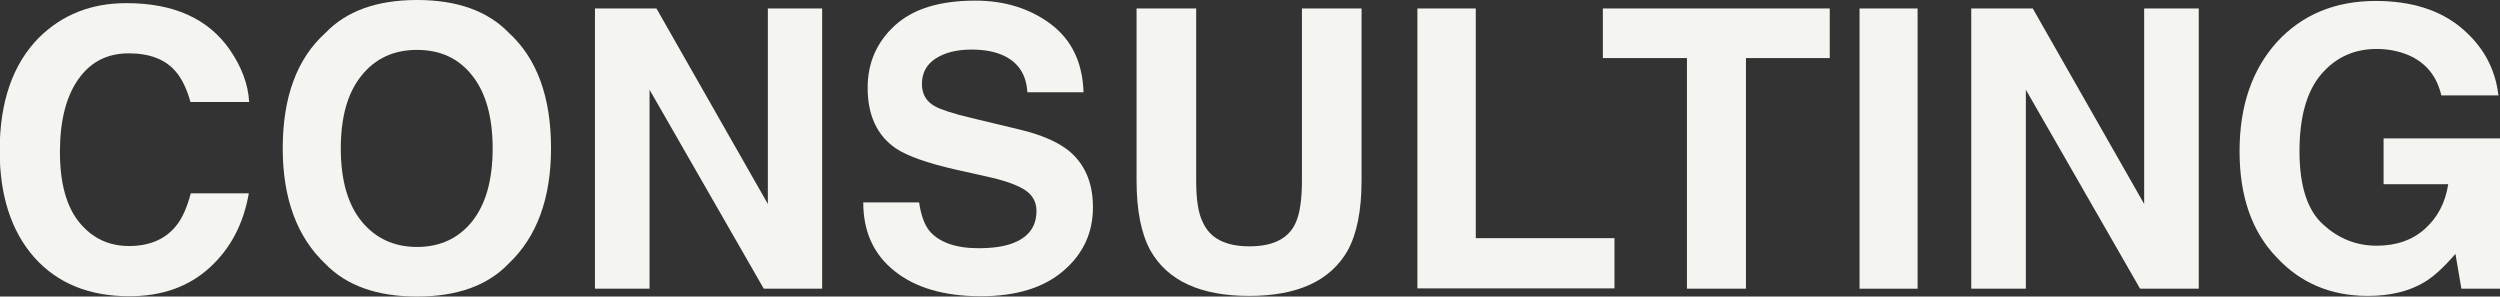 <?xml version="1.0" encoding="utf-8"?>
<!-- Generator: Adobe Illustrator 27.5.0, SVG Export Plug-In . SVG Version: 6.00 Build 0)  -->
<svg version="1.1" id="レイヤー_1" xmlns="http://www.w3.org/2000/svg" xmlns:xlink="http://www.w3.org/1999/xlink" x="0px"
	 y="0px" viewBox="0 0 796.7 94.5" style="enable-background:new 0 0 796.7 94.5;" xml:space="preserve">
<rect x="0" y="0" width="796.7" height="94.5" fill="#333333" stroke="none"/>
<style type="text/css">
	.st0{enable-background:new    ;}
	.st1{fill:#F4F4F0;}
</style>
<g class="st0">
	<path class="st1" d="M66.8,85.3c-6.7,6.1-15.2,9.1-25.6,9.1c-12.8,0-22.9-4.1-30.3-12.4c-7.3-8.3-11-19.6-11-34
		c0-15.6,4.2-27.6,12.5-36C19.8,4.7,29,1,40.3,1c15,0,26,4.9,32.9,14.8c3.8,5.5,5.9,11.1,6.2,16.7H60.7c-1.2-4.3-2.8-7.5-4.7-9.7
		c-3.3-3.9-8.3-5.8-15-5.8c-6.8,0-12.1,2.7-16,8.2s-5.9,13.2-5.9,23.2s2.1,17.5,6.2,22.5s9.4,7.5,15.8,7.5c6.5,0,11.5-2.1,15-6.4
		c1.9-2.3,3.5-5.8,4.7-10.4h18.5C77.6,71.3,73.5,79.2,66.8,85.3z"/>
	<path class="st1" d="M132.9,94.5c-12.8,0-22.5-3.5-29.2-10.4c-9-8.5-13.6-20.8-13.6-36.8c0-16.3,4.5-28.6,13.6-36.8
		c6.7-7,16.4-10.5,29.2-10.5s22.5,3.5,29.2,10.4c9,8.2,13.5,20.5,13.5,36.8c0,16-4.5,28.3-13.5,36.8C155.4,91,145.7,94.5,132.9,94.5
		z M150.5,70.5c4.3-5.4,6.5-13.2,6.5-23.2s-2.2-17.8-6.5-23.2c-4.3-5.5-10.2-8.2-17.6-8.2s-13.3,2.7-17.7,8.2
		c-4.4,5.4-6.6,13.2-6.6,23.2s2.2,17.8,6.6,23.2s10.3,8.2,17.7,8.2S146.2,75.9,150.5,70.5z"/>
	<path class="st1" d="M262,92h-18.6L207,28.6V92h-17.4V2.7h19.6L244.7,65V2.7H262V92z"/>
	<path class="st1" d="M311.8,79.1c4.4,0,8-0.5,10.7-1.5c5.2-1.9,7.8-5.3,7.8-10.4c0-2.9-1.3-5.2-3.9-6.8s-6.6-3-12.2-4.2l-9.4-2.1
		c-9.3-2.1-15.7-4.4-19.3-6.8c-6-4.1-9-10.6-9-19.3c0-8,2.9-14.6,8.7-19.9c5.8-5.3,14.3-7.9,25.6-7.9c9.4,0,17.4,2.5,24.1,7.5
		c6.6,5,10.1,12.2,10.4,21.7h-17.9c-0.3-5.4-2.7-9.2-7-11.4c-2.9-1.5-6.5-2.2-10.8-2.2c-4.8,0-8.6,1-11.5,2.9s-4.3,4.6-4.3,8.1
		c0,3.2,1.4,5.6,4.2,7.1c1.8,1,5.7,2.3,11.6,3.7l15.4,3.7c6.7,1.6,11.8,3.8,15.3,6.5c5.3,4.2,8,10.3,8,18.2c0,8.2-3.1,14.9-9.4,20.3
		s-15,8.1-26.4,8.1c-11.6,0-20.8-2.7-27.4-8c-6.7-5.3-10-12.6-10-21.9h17.8c0.6,4.1,1.7,7.1,3.3,9.1
		C299.3,77.2,304.5,79.1,311.8,79.1z"/>
	<path class="st1" d="M414.9,57.6V2.7h19v54.9c0,9.5-1.5,16.9-4.4,22.2c-5.5,9.7-16,14.5-31.4,14.5c-15.5,0-26-4.8-31.5-14.5
		c-2.9-5.3-4.4-12.7-4.4-22.2V2.7h19v54.9c0,6.1,0.7,10.6,2.2,13.4c2.3,5,7.2,7.5,14.8,7.5c7.5,0,12.5-2.5,14.7-7.5
		C414.2,68.2,414.9,63.7,414.9,57.6z"/>
	<path class="st1" d="M451.7,2.7h18.6v73.2h44.2v16h-62.8V2.7z"/>
	<path class="st1" d="M583.1,2.7v15.8h-26.7V92h-18.8V18.5h-26.8V2.7H583.1z"/>
	<path class="st1" d="M592.6,2.7h18.5V92h-18.5V2.7z"/>
	<path class="st1" d="M700.6,92H682l-36.4-63.4V92h-17.4V2.7h19.6L683.3,65V2.7h17.4V92H700.6z"/>
	<path class="st1" d="M772.8,89.8c-4.9,3-11,4.5-18.2,4.5c-11.8,0-21.5-4.1-29.1-12.3c-7.9-8.2-11.8-19.5-11.8-33.8
		c0-14.5,4-26,11.9-34.8c8-8.7,18.5-13.1,31.5-13.1c11.3,0,20.5,2.9,27.3,8.6c6.9,5.8,10.8,12.9,11.8,21.5H778
		c-1.4-6.1-4.9-10.4-10.4-12.8c-3.1-1.3-6.5-2-10.2-2c-7.2,0-13.1,2.7-17.7,8.1c-4.6,5.4-6.9,13.6-6.9,24.5c0,11,2.5,18.8,7.5,23.3
		c5,4.6,10.7,6.8,17.1,6.8c6.3,0,11.4-1.8,15.4-5.4s6.5-8.3,7.4-14.2h-20.6V44.1h37.2V92h-12.4l-1.9-11.1
		C778.9,85.1,775.6,88.1,772.8,89.8z"/>
</g>
</svg>
